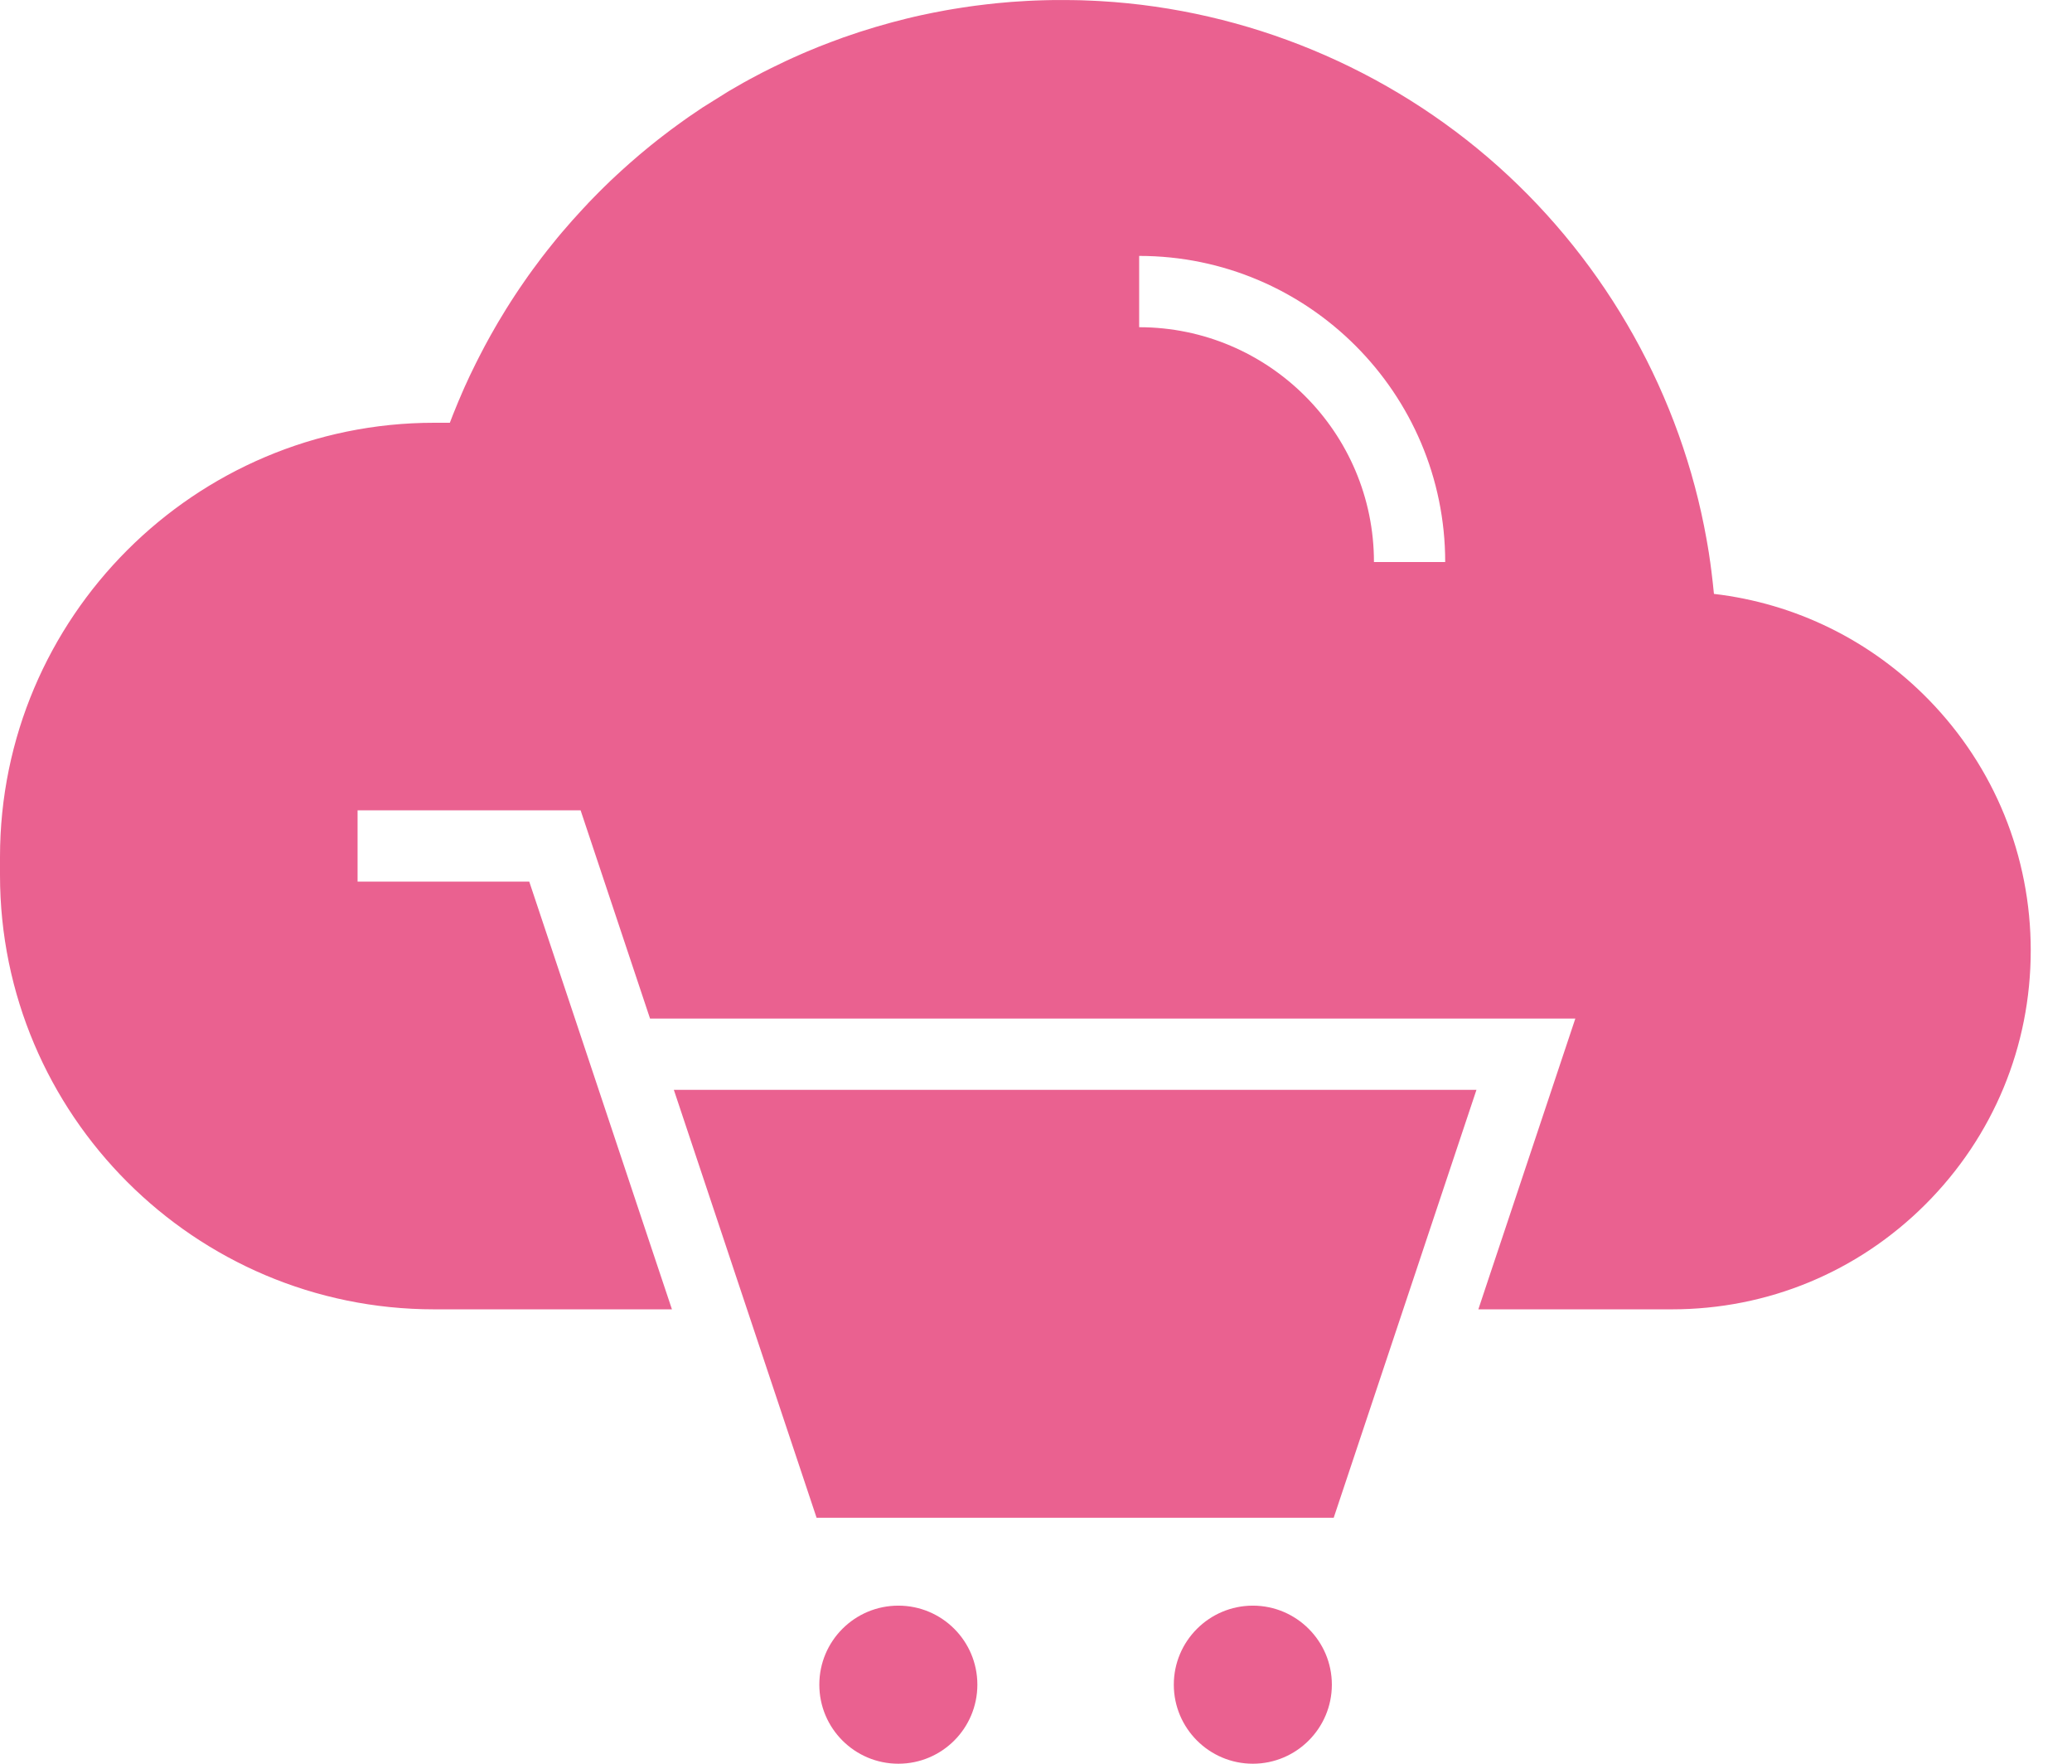 <?xml version="1.0" encoding="UTF-8"?> <svg xmlns="http://www.w3.org/2000/svg" width="47" height="40" viewBox="0 0 47 40" fill="none"><path d="M43.751 15.87C42.435 14.522 40.726 13.685 38.878 13.469L38.878 13.465C38.877 13.456 38.876 13.446 38.874 13.432L38.868 13.373C38.864 13.328 38.859 13.283 38.854 13.238C38.849 13.186 38.843 13.135 38.836 13.083C38.826 12.988 38.813 12.892 38.8 12.798L38.796 12.765C38.793 12.744 38.79 12.722 38.786 12.701C38.784 12.687 38.782 12.673 38.78 12.658C38.774 12.615 38.768 12.572 38.761 12.527L38.756 12.5C38.751 12.467 38.746 12.434 38.74 12.401C38.731 12.344 38.721 12.288 38.711 12.234C38.134 8.987 36.455 5.982 33.983 3.773C31.492 1.548 28.287 0.217 24.957 0.025C24.945 0.024 24.932 0.024 24.92 0.023C24.873 0.021 24.827 0.018 24.78 0.016C24.696 0.012 24.612 0.009 24.527 0.006C24.453 0.004 24.38 0.002 24.306 0.002C24.177 -0 24.045 -0 23.913 0.001H23.903C23.851 0.002 23.8 0.003 23.75 0.004C23.711 0.004 23.671 0.005 23.632 0.007C23.582 0.009 23.532 0.01 23.483 0.012C23.37 0.016 23.249 0.023 23.104 0.033C23.052 0.036 22.999 0.039 22.949 0.043L22.913 0.046C22.864 0.05 22.815 0.054 22.766 0.059C22.717 0.063 22.669 0.067 22.62 0.072C22.47 0.087 22.307 0.106 22.12 0.13C22.074 0.136 22.029 0.142 21.983 0.149C21.933 0.156 21.885 0.163 21.835 0.171C21.776 0.179 21.717 0.189 21.658 0.199L21.651 0.2C21.603 0.208 21.556 0.216 21.509 0.224C21.482 0.229 21.456 0.233 21.43 0.238L21.41 0.242C21.238 0.273 21.065 0.308 20.894 0.345C20.844 0.356 20.792 0.368 20.742 0.379C20.682 0.393 20.621 0.408 20.563 0.422C20.463 0.447 20.359 0.473 20.244 0.504C20.223 0.509 20.203 0.515 20.183 0.521C20.07 0.551 19.965 0.581 19.868 0.61C19.625 0.682 19.377 0.762 19.125 0.851L19.086 0.866C19.009 0.893 18.932 0.921 18.855 0.951C18.674 1.018 18.492 1.091 18.313 1.167C18.28 1.181 18.248 1.195 18.215 1.209L18.147 1.239C18.093 1.262 18.037 1.287 17.982 1.312C17.927 1.337 17.871 1.362 17.817 1.388C17.716 1.435 17.61 1.486 17.494 1.544L17.431 1.576C17.396 1.593 17.362 1.61 17.331 1.626L17.299 1.642C17.257 1.664 17.216 1.685 17.174 1.708C17.064 1.765 16.958 1.823 16.857 1.879C16.756 1.937 16.651 1.996 16.55 2.056C16.539 2.063 16.527 2.07 16.515 2.077L15.932 2.441C15.829 2.51 15.727 2.579 15.624 2.65L15.61 2.66C15.591 2.674 15.572 2.688 15.552 2.701L15.504 2.735C15.452 2.771 15.403 2.807 15.353 2.844C15.315 2.872 15.276 2.9 15.237 2.929L15.209 2.95C15.161 2.986 15.113 3.022 15.063 3.061C15.018 3.096 14.973 3.131 14.928 3.165L14.873 3.209C14.845 3.231 14.816 3.254 14.788 3.277L14.765 3.295C14.739 3.316 14.712 3.339 14.686 3.36L14.652 3.388C14.623 3.412 14.594 3.436 14.565 3.46L14.51 3.506C14.36 3.633 14.23 3.748 14.11 3.857C14.076 3.888 14.042 3.919 14.008 3.951L13.982 3.975C13.936 4.017 13.891 4.059 13.847 4.101C13.809 4.139 13.769 4.176 13.731 4.214L13.701 4.243C13.665 4.278 13.629 4.314 13.594 4.349C13.552 4.391 13.51 4.433 13.47 4.475C13.426 4.519 13.383 4.563 13.342 4.607L13.322 4.63C13.288 4.665 13.255 4.7 13.222 4.736C13.145 4.818 13.072 4.898 12.983 4.998C12.89 5.103 12.819 5.186 12.751 5.265C12.681 5.347 12.61 5.433 12.528 5.536C12.454 5.626 12.379 5.723 12.286 5.843L12.276 5.856C12.249 5.892 12.221 5.929 12.195 5.965C12.17 5.998 12.146 6.03 12.122 6.063L12.089 6.107C12.054 6.156 12.019 6.204 11.985 6.251C11.966 6.278 11.947 6.305 11.928 6.333L11.911 6.357C11.826 6.478 11.746 6.597 11.677 6.702C11.646 6.749 11.616 6.795 11.586 6.842C11.55 6.898 11.513 6.957 11.48 7.01C11.457 7.048 11.434 7.085 11.411 7.124L11.397 7.147C11.334 7.248 11.272 7.354 11.212 7.459L11.199 7.483C11.173 7.527 11.148 7.57 11.125 7.612C11.039 7.766 10.954 7.925 10.872 8.086C10.843 8.141 10.814 8.197 10.79 8.248C10.744 8.34 10.699 8.432 10.655 8.525C10.623 8.594 10.59 8.665 10.558 8.736L10.551 8.75C10.528 8.802 10.505 8.853 10.483 8.905C10.462 8.953 10.441 9 10.422 9.048C10.417 9.058 10.412 9.069 10.408 9.079C10.386 9.131 10.364 9.183 10.344 9.235C10.297 9.348 10.25 9.466 10.204 9.588H9.848C4.418 9.588 0 14.006 0 19.436V19.847C0 25.277 4.418 29.695 9.848 29.695H15.242L14.972 28.887L14.702 28.079L13.012 23.011L12.005 19.994H8.111V18.377H13.17L14.745 23.1H35.734L34.073 28.079L33.803 28.887L33.534 29.695H37.923C40.098 29.695 42.142 28.848 43.679 27.311C45.217 25.772 46.064 23.728 46.064 21.555C46.064 19.418 45.242 17.399 43.751 15.87ZM31.166 12.747C31.166 9.81 28.776 7.421 25.84 7.421V5.804C29.668 5.804 32.782 8.918 32.782 12.747H31.166Z" fill="#EA6190"></path><path d="M33.491 24.717L32.369 28.079L32.1 28.887L32.047 29.045L30.253 34.422H18.523L16.676 28.887L16.419 28.115L16.407 28.079L15.285 24.717H33.491Z" fill="#EA6190"></path><path d="M20.378 40C21.368 40 22.17 39.197 22.17 38.207C22.17 37.217 21.368 36.415 20.378 36.415C19.387 36.415 18.585 37.217 18.585 38.207C18.585 39.197 19.387 40 20.378 40Z" fill="#EA6190"></path><path d="M30.211 38.207C30.211 39.196 29.407 40 28.419 40C27.43 40 26.626 39.196 26.626 38.207C26.626 37.219 27.43 36.415 28.419 36.415C29.407 36.415 30.211 37.219 30.211 38.207Z" fill="#EA6190"></path></svg> 